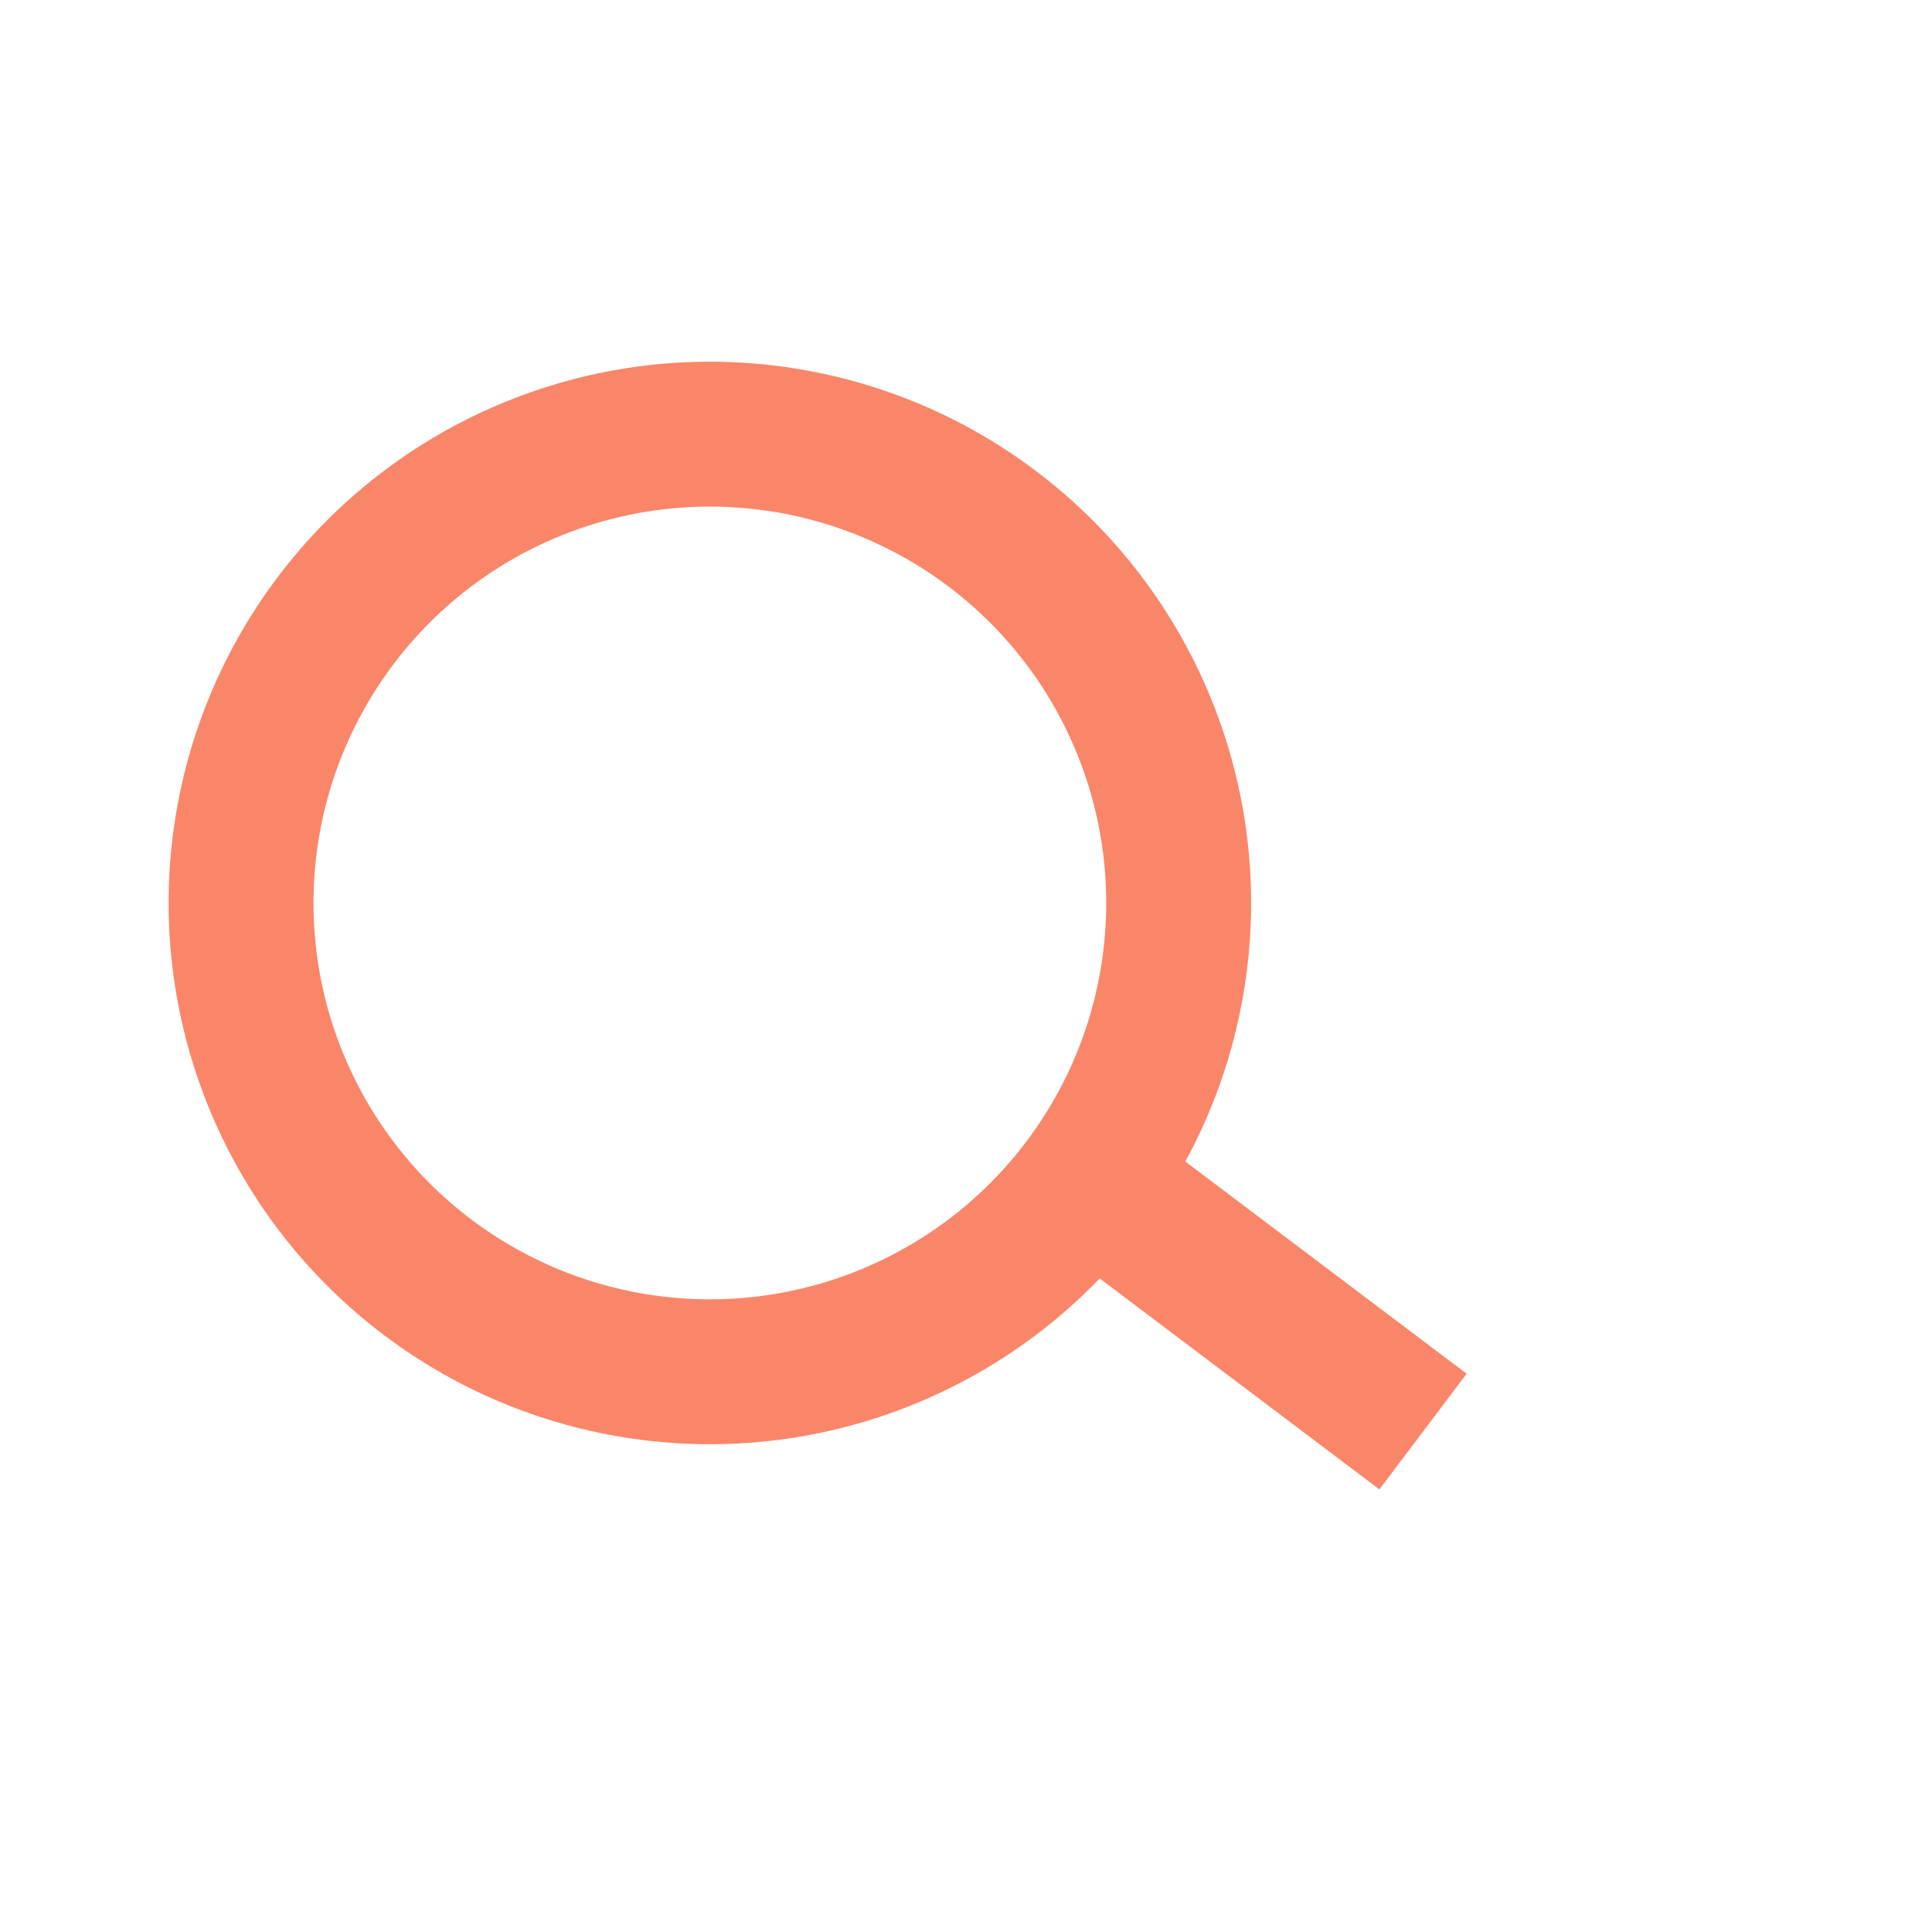 <?xml version="1.0" encoding="UTF-8"?> <svg xmlns="http://www.w3.org/2000/svg" width="40" height="40" viewBox="0 0 40 40" fill="none"><rect x="0" y="0" width="40" height="40" fill="#333333" stroke="none"/> <g clip-path="url(#clip0_476_430)"> <rect width="40" height="40" fill="white"></rect> <circle cx="14.697" cy="18.695" r="9.706" transform="rotate(37.03 14.697 18.695)" stroke="#FA8669" stroke-width="3"></circle> <line x1="23.02" y1="24.78" x2="29.462" y2="29.639" stroke="#FA8669" stroke-width="3"></line> </g> <defs> <clipPath id="clip0_476_430"> <rect width="40" height="40" fill="white"></rect> </clipPath> </defs> </svg> 